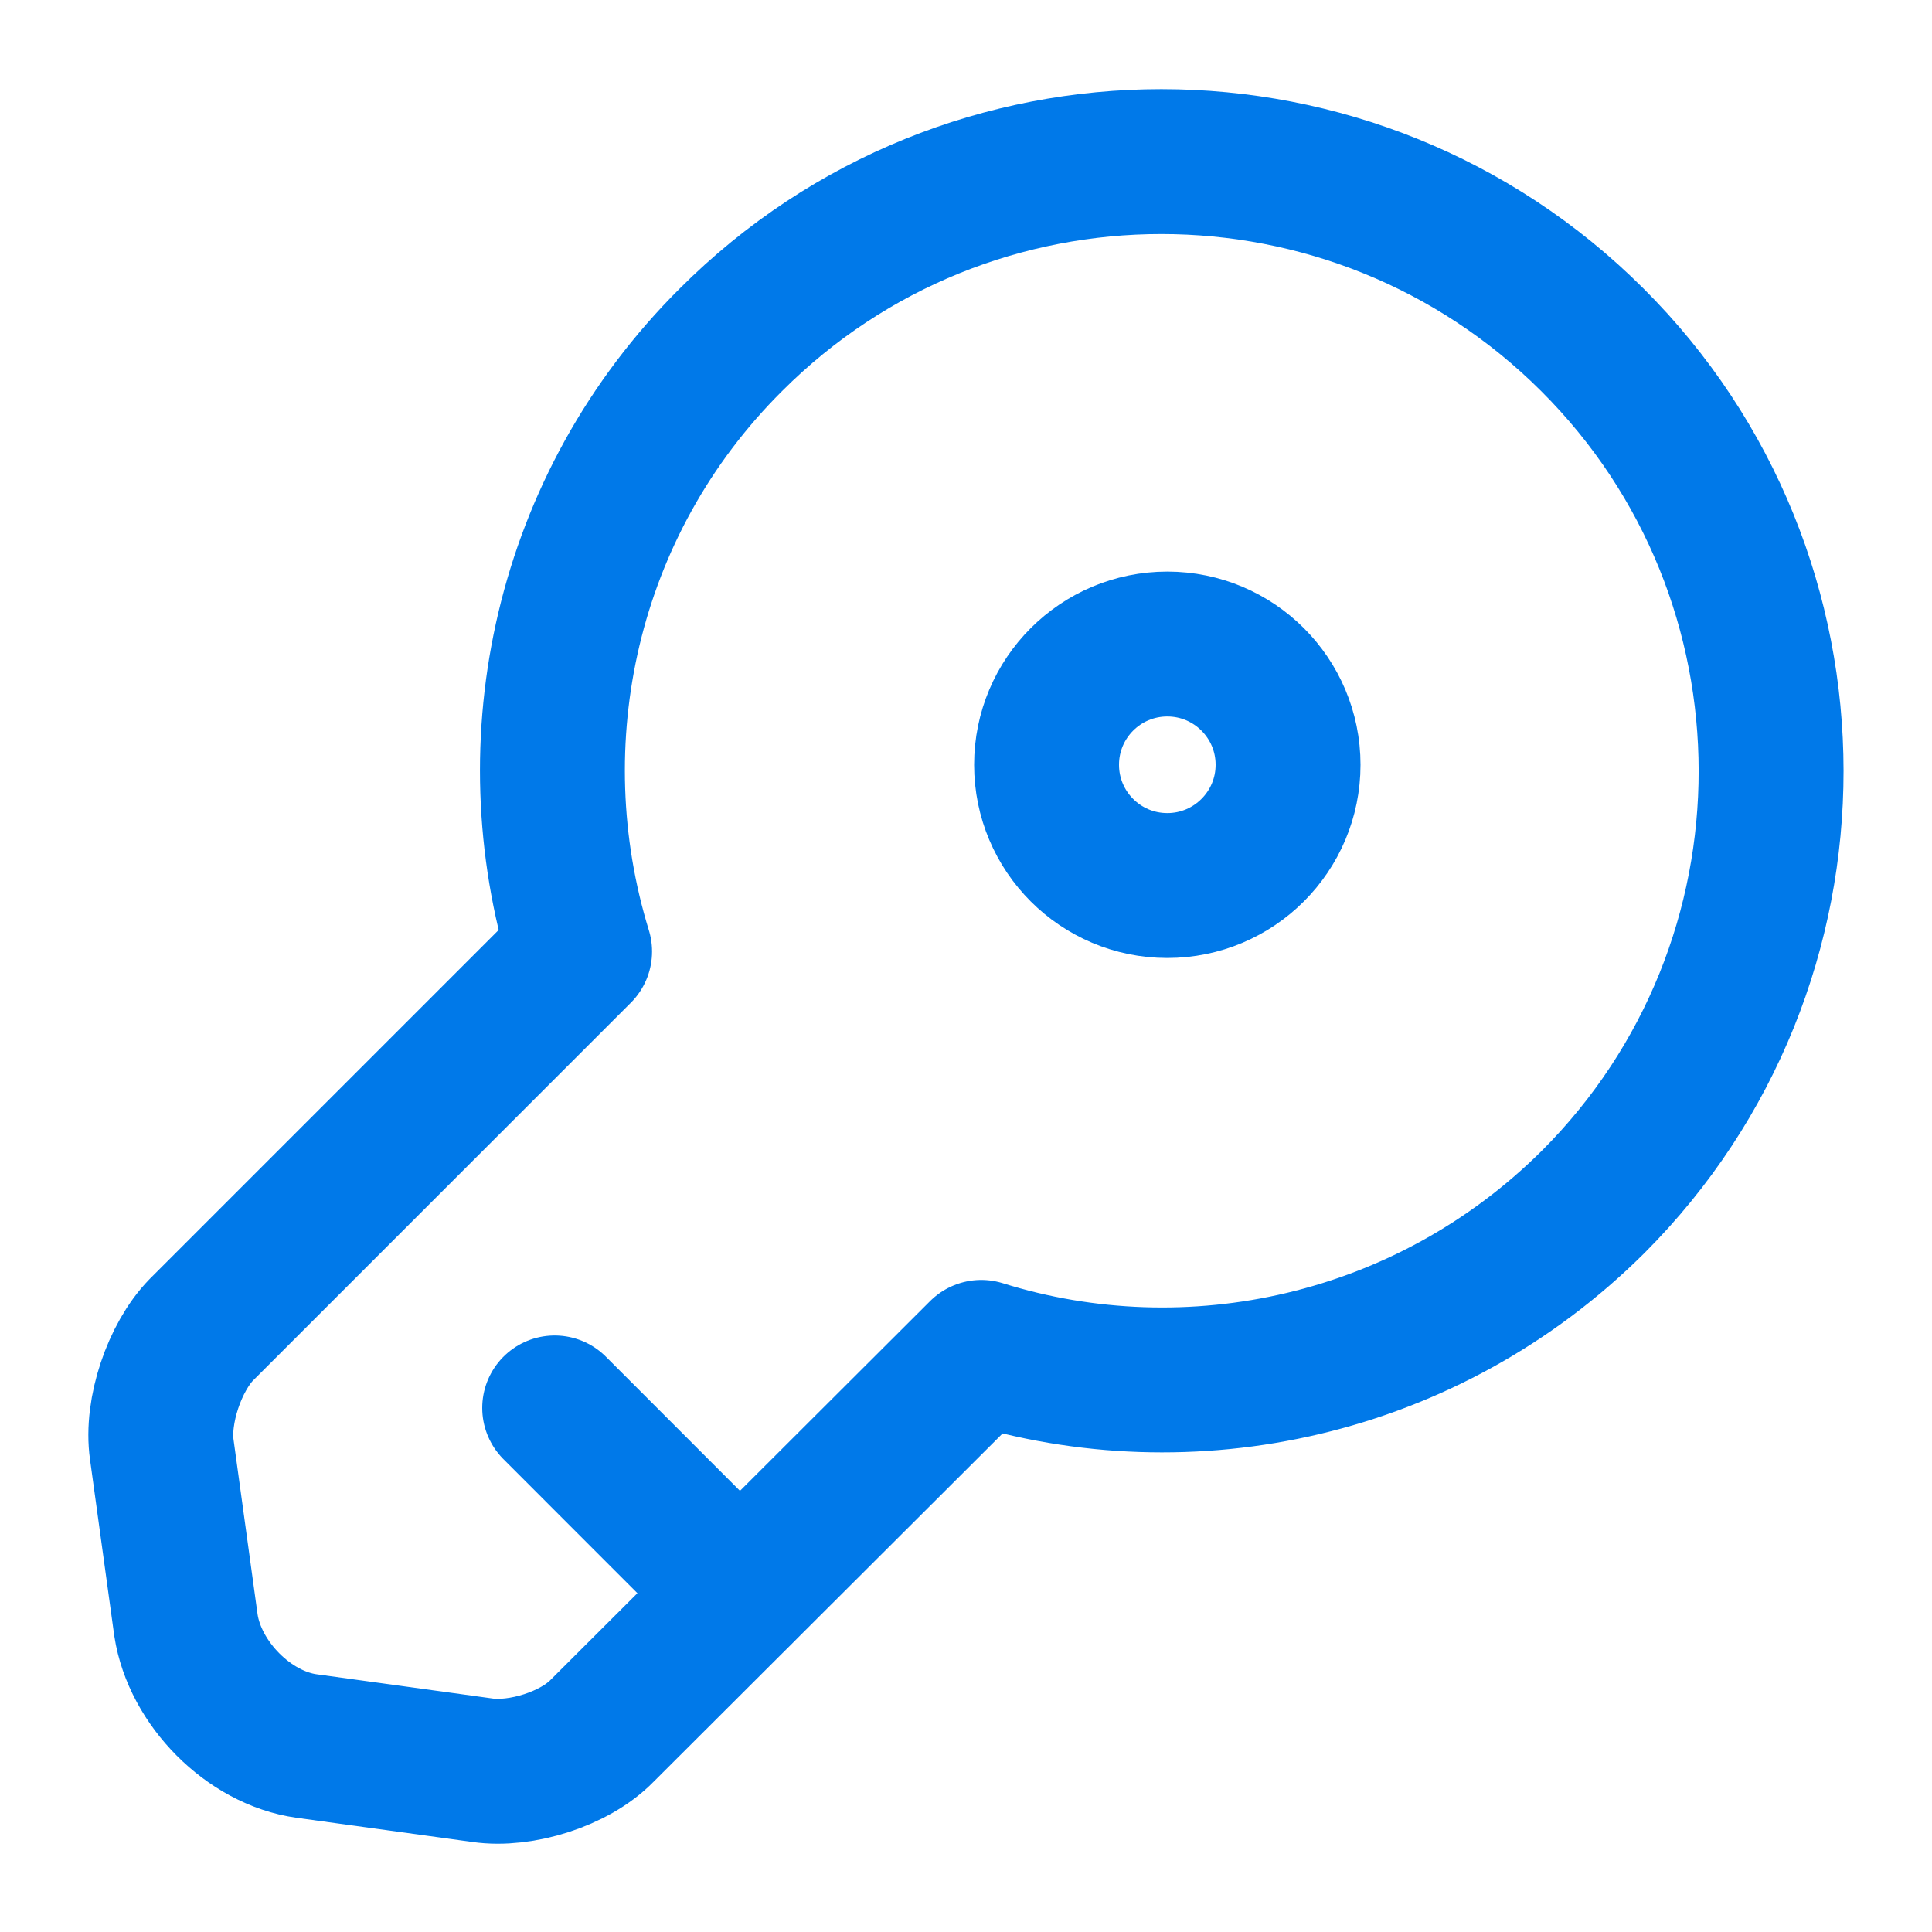 <svg width="20" height="20" viewBox="0 0 20 20" fill="none" xmlns="http://www.w3.org/2000/svg">
<path d="M16.492 12.442C14.775 14.15 12.317 14.675 10.158 14L6.233 17.917C5.95 18.208 5.392 18.383 4.992 18.325L3.175 18.075C2.575 17.992 2.017 17.425 1.925 16.825L1.675 15.008C1.617 14.608 1.808 14.05 2.083 13.767L6 9.85C5.333 7.683 5.85 5.225 7.567 3.517C10.025 1.058 14.017 1.058 16.483 3.517C18.95 5.975 18.95 9.983 16.492 12.442Z" stroke="#0079E9" stroke-width="1.5" stroke-miterlimit="10" stroke-linecap="round" stroke-linejoin="round"/>
<path d="M5.742 14.575L7.658 16.492" stroke="#0079E9" stroke-width="1.5" stroke-miterlimit="10" stroke-linecap="round" stroke-linejoin="round"/>
<path d="M12.084 9.167C12.774 9.167 13.334 8.607 13.334 7.917C13.334 7.227 12.774 6.667 12.084 6.667C11.393 6.667 10.834 7.227 10.834 7.917C10.834 8.607 11.393 9.167 12.084 9.167Z" stroke="#0079E9" stroke-width="1.5" stroke-linecap="round" stroke-linejoin="round"/>
</svg>

